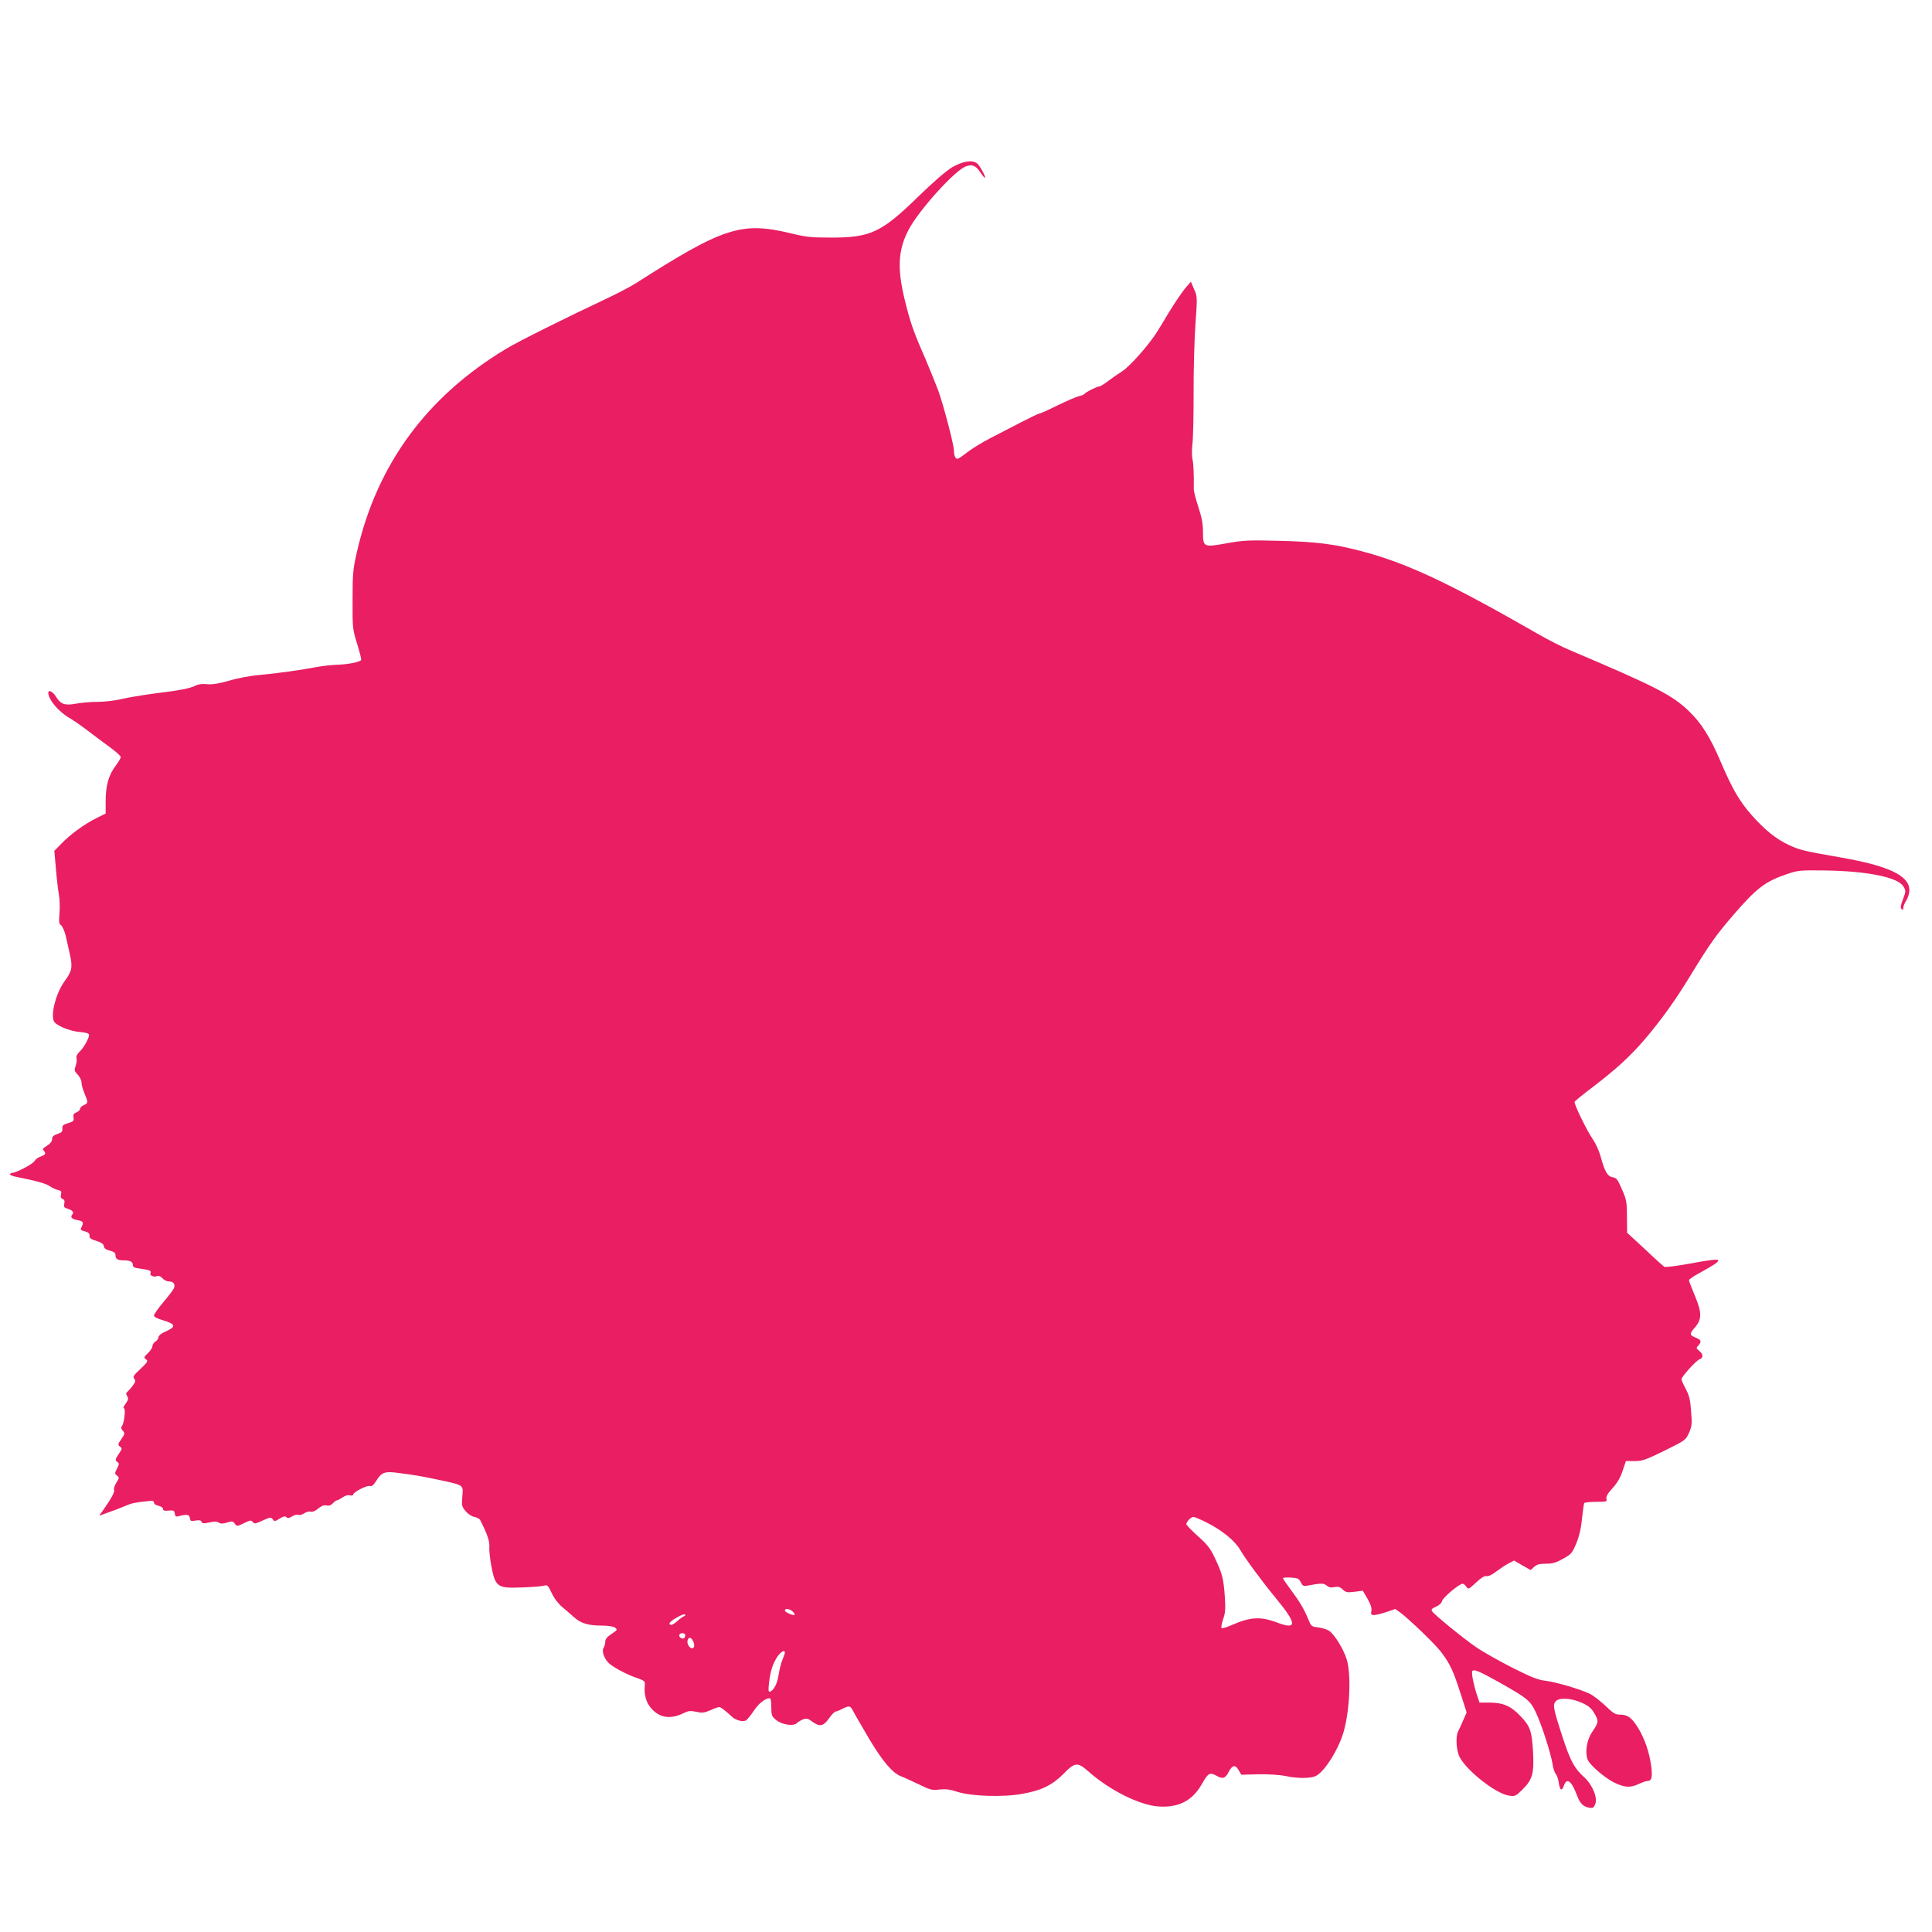 <?xml version="1.0" standalone="no"?>
<!DOCTYPE svg PUBLIC "-//W3C//DTD SVG 20010904//EN"
 "http://www.w3.org/TR/2001/REC-SVG-20010904/DTD/svg10.dtd">
<svg version="1.0" xmlns="http://www.w3.org/2000/svg"
 width="1280pt" height="1280pt" viewBox="0 0 1280 1280"
 preserveAspectRatio="xMidYMid meet">
<g transform="translate(0,1280) scale(0.1,-0.1)"
fill="#e91e63" stroke="none">
<path d="M6310 11693 c-41 -25 -123 -95 -230 -199 -242 -236 -315 -269 -580
-268 -124 0 -162 4 -260 28 -327 79 -446 41 -1025 -329 -33 -21 -112 -63 -175
-93 -297 -140 -608 -295 -687 -343 -527 -317 -857 -768 -989 -1349 -26 -113
-28 -143 -28 -315 -1 -184 0 -193 30 -290 17 -55 29 -103 27 -107 -7 -14 -82
-29 -155 -32 -40 -1 -100 -8 -133 -14 -108 -21 -268 -43 -378 -53 -62 -5 -150
-21 -206 -38 -71 -20 -112 -27 -148 -24 -33 4 -60 0 -79 -10 -36 -18 -101 -31
-274 -52 -74 -10 -170 -26 -214 -36 -43 -11 -115 -19 -159 -19 -44 0 -108 -5
-143 -12 -75 -14 -103 -4 -135 49 -19 31 -49 45 -49 24 0 -46 69 -128 144
-170 28 -17 80 -53 116 -81 36 -28 100 -75 142 -106 43 -31 78 -62 78 -70 0
-7 -16 -34 -35 -59 -45 -60 -65 -130 -65 -232 l0 -83 -63 -31 c-80 -41 -170
-106 -229 -167 l-48 -49 10 -114 c5 -63 14 -141 20 -174 6 -33 7 -90 4 -126
-4 -46 -3 -69 5 -74 14 -8 31 -46 41 -95 4 -19 15 -68 24 -108 18 -81 12 -108
-37 -174 -54 -75 -91 -211 -71 -262 11 -28 104 -68 172 -73 44 -4 62 -10 62
-20 0 -22 -36 -86 -63 -111 -16 -15 -23 -30 -20 -42 3 -11 0 -34 -6 -52 -10
-28 -9 -34 14 -58 14 -14 25 -38 25 -52 0 -15 9 -47 20 -73 25 -59 25 -63 -5
-77 -14 -6 -25 -17 -25 -25 0 -7 -11 -18 -24 -23 -18 -7 -22 -14 -19 -34 4
-22 0 -26 -35 -37 -34 -10 -40 -16 -39 -36 2 -20 -5 -27 -33 -36 -26 -9 -35
-18 -35 -35 0 -14 -12 -29 -34 -43 -25 -15 -31 -23 -22 -32 18 -18 13 -27 -19
-39 -17 -5 -35 -19 -41 -30 -10 -19 -121 -78 -146 -78 -6 0 -14 -4 -17 -9 -3
-5 18 -14 47 -19 130 -26 194 -44 217 -61 14 -10 37 -21 53 -25 23 -5 26 -10
21 -30 -4 -16 0 -25 11 -30 12 -4 15 -13 11 -30 -5 -20 -1 -26 16 -32 37 -11
50 -25 37 -40 -15 -19 -4 -31 36 -38 37 -7 41 -15 25 -46 -9 -17 -6 -21 22
-28 25 -7 32 -14 31 -29 -2 -15 8 -23 45 -34 34 -11 48 -21 50 -35 2 -15 14
-23 40 -30 27 -7 37 -14 37 -29 0 -26 13 -35 52 -35 44 0 63 -9 63 -30 0 -15
10 -20 48 -25 65 -9 75 -13 69 -30 -7 -16 22 -29 46 -19 9 3 23 -3 34 -15 9
-12 29 -21 44 -21 30 0 44 -22 29 -49 -5 -10 -36 -51 -70 -91 -33 -39 -60 -78
-60 -86 0 -8 22 -20 53 -29 94 -28 98 -44 17 -80 -23 -10 -40 -25 -40 -34 0
-9 -9 -22 -20 -29 -11 -7 -20 -20 -20 -30 0 -10 -13 -31 -30 -47 -27 -26 -28
-29 -13 -41 16 -11 12 -17 -36 -63 -46 -42 -52 -52 -42 -65 11 -13 9 -21 -8
-44 -11 -16 -27 -34 -35 -41 -12 -10 -13 -17 -3 -31 9 -16 7 -25 -11 -50 -12
-16 -18 -30 -11 -30 13 0 2 -98 -13 -118 -8 -9 -6 -18 5 -30 15 -17 15 -21 -9
-56 -24 -35 -24 -38 -9 -50 16 -11 15 -15 -9 -50 -23 -35 -24 -40 -10 -51 15
-10 15 -14 -1 -45 -16 -32 -16 -34 0 -46 16 -12 16 -15 -4 -47 -12 -19 -19
-41 -15 -50 5 -13 -24 -64 -83 -147 -18 -23 -17 -24 2 -16 11 4 40 15 65 24
25 8 64 24 88 34 44 19 62 23 145 32 37 5 47 3 47 -9 0 -9 13 -18 30 -21 17
-4 30 -13 30 -21 0 -11 10 -14 38 -11 32 3 37 0 40 -20 3 -20 7 -23 30 -16 51
13 67 10 70 -14 3 -20 7 -22 38 -16 25 4 35 2 39 -8 5 -12 14 -13 51 -5 33 8
51 8 64 -1 13 -8 27 -8 55 1 33 10 39 9 51 -8 14 -19 15 -18 61 4 42 20 48 21
58 7 10 -13 18 -12 65 10 50 23 55 24 67 8 11 -15 14 -15 46 5 25 15 36 18 45
9 8 -8 17 -7 36 5 14 9 32 14 41 11 8 -4 27 1 41 10 13 10 33 14 43 11 12 -3
30 4 50 21 22 18 38 24 55 20 16 -4 29 1 41 14 10 11 22 20 28 20 5 0 21 9 36
19 17 12 36 18 49 14 12 -3 22 -1 22 5 0 16 91 63 111 57 12 -4 23 5 39 30 38
62 57 69 152 56 122 -16 132 -18 263 -45 172 -37 164 -32 158 -110 -5 -60 -4
-67 22 -98 16 -19 40 -35 58 -38 16 -3 33 -12 38 -20 48 -95 63 -139 61 -176
-2 -22 4 -77 12 -123 28 -147 39 -155 208 -148 68 2 133 8 145 12 19 6 25 0
48 -49 16 -35 44 -71 71 -94 25 -20 60 -51 79 -68 43 -39 94 -54 182 -54 43 0
76 -5 88 -14 17 -13 16 -15 -23 -41 -30 -20 -42 -35 -42 -51 0 -14 -5 -33 -12
-43 -13 -21 7 -75 39 -103 33 -28 116 -72 177 -93 57 -20 61 -23 58 -51 -6
-64 9 -115 45 -155 56 -62 128 -71 214 -28 29 14 43 16 82 8 39 -9 53 -7 93
10 25 12 52 21 59 21 11 0 39 -22 86 -65 25 -24 75 -35 93 -22 9 7 31 34 49
61 30 47 76 84 105 85 8 1 12 -17 12 -58 0 -54 3 -62 30 -85 39 -32 114 -45
138 -23 9 9 29 20 43 26 22 8 33 6 60 -15 49 -36 74 -32 111 21 18 25 37 45
43 45 6 0 28 9 49 20 45 22 50 20 72 -23 9 -18 55 -96 101 -175 89 -150 157
-230 214 -251 19 -7 71 -31 117 -53 75 -37 87 -40 136 -34 41 4 70 1 118 -15
92 -30 304 -37 429 -14 130 23 201 58 275 133 76 78 94 79 166 15 137 -122
335 -221 459 -231 139 -10 230 37 295 154 38 67 50 74 94 49 41 -23 58 -18 80
25 24 47 45 51 67 11 l17 -29 116 3 c68 1 139 -4 175 -11 80 -18 169 -18 205
1 58 30 151 180 183 295 40 144 50 378 19 477 -22 70 -81 165 -117 189 -14 9
-46 19 -71 22 -44 5 -47 7 -65 51 -30 72 -59 121 -116 197 -29 39 -53 74 -53
78 0 4 24 6 52 4 47 -3 54 -6 66 -31 11 -23 19 -27 40 -23 94 18 113 18 132 1
14 -12 27 -15 50 -10 25 5 37 2 55 -15 21 -20 30 -22 79 -16 l55 7 31 -53 c21
-37 29 -61 26 -80 -5 -24 -2 -28 18 -28 12 0 49 9 82 20 l58 20 31 -22 c60
-44 237 -214 275 -266 57 -76 78 -121 125 -267 l42 -130 -24 -55 c-13 -30 -28
-63 -33 -72 -17 -31 -12 -126 10 -168 48 -93 243 -246 330 -257 38 -5 43 -3
89 43 64 64 75 106 68 244 -8 143 -19 173 -84 241 -64 67 -115 89 -209 89
l-62 0 -16 48 c-23 70 -38 144 -32 159 7 18 47 1 181 -74 185 -105 202 -118
240 -197 39 -82 100 -273 111 -343 3 -26 13 -56 21 -65 8 -9 17 -35 20 -57 7
-53 21 -61 34 -22 19 55 49 35 85 -59 21 -57 41 -78 80 -86 26 -5 32 -2 42 21
19 41 -16 129 -72 180 -66 60 -91 106 -145 270 -59 183 -64 207 -46 231 20 29
105 25 176 -8 45 -20 63 -36 83 -71 29 -49 28 -58 -18 -126 -34 -51 -46 -133
-27 -180 15 -35 105 -113 168 -147 72 -37 113 -40 166 -15 24 11 50 21 59 21
31 0 37 23 28 97 -12 92 -43 183 -87 255 -42 68 -69 88 -119 88 -32 0 -46 9
-98 59 -34 32 -79 67 -101 78 -59 30 -232 81 -300 88 -47 6 -93 24 -225 91
-91 47 -195 106 -232 132 -88 61 -281 219 -291 238 -6 11 1 18 26 29 22 9 37
23 41 38 5 21 98 101 132 114 6 2 19 -5 27 -17 15 -22 15 -22 66 25 34 32 57
46 69 43 12 -3 36 8 63 29 24 18 61 43 82 54 l38 20 55 -32 55 -31 23 21 c17
16 35 21 78 21 45 0 68 7 114 33 54 30 61 38 87 101 19 46 32 99 38 164 6 53
12 99 15 104 3 4 38 8 79 8 68 0 73 1 68 20 -4 14 8 35 40 70 31 34 53 71 67
115 l22 65 58 0 c51 0 73 8 198 69 138 68 141 71 162 118 19 43 21 59 14 142
-5 75 -12 105 -35 148 -16 30 -29 60 -29 65 0 17 99 126 121 133 25 8 24 33
-3 55 -22 18 -22 19 -4 38 21 25 17 35 -24 52 -37 15 -37 24 -1 65 47 54 47
97 1 208 -22 52 -40 100 -40 105 0 6 30 27 68 47 179 99 173 107 -52 65 -92
-17 -172 -27 -179 -23 -7 4 -65 56 -129 117 l-118 109 -1 106 c0 96 -3 113
-33 181 -28 65 -35 76 -61 80 -35 6 -54 39 -81 140 -10 36 -33 86 -51 112 -36
50 -126 234 -121 248 2 5 55 49 119 97 156 119 245 201 338 308 116 135 213
270 318 444 121 198 165 260 283 396 147 170 206 215 344 262 78 27 88 28 254
26 284 -4 485 -45 522 -105 18 -30 18 -32 -2 -85 -16 -41 -18 -57 -10 -65 9
-9 12 -7 12 8 0 10 9 33 20 49 11 17 20 47 20 67 0 97 -137 162 -460 218 -236
41 -267 48 -341 83 -83 39 -156 98 -245 198 -80 91 -128 174 -203 350 -71 167
-130 260 -214 340 -111 106 -226 164 -778 398 -54 22 -155 73 -225 114 -593
340 -869 469 -1174 548 -173 45 -292 60 -536 66 -201 5 -234 4 -350 -17 -153
-27 -154 -26 -154 82 0 49 -9 93 -31 160 -16 50 -30 103 -30 117 2 99 -2 175
-9 200 -4 17 -4 60 0 98 5 37 8 190 8 338 -1 149 5 353 12 455 13 183 13 186
-9 234 l-21 50 -30 -35 c-28 -32 -81 -111 -127 -187 -11 -19 -39 -66 -63 -104
-52 -86 -185 -237 -237 -269 -21 -13 -60 -40 -88 -61 -27 -21 -55 -38 -61 -38
-15 0 -92 -38 -98 -49 -4 -5 -21 -13 -39 -16 -17 -4 -81 -32 -141 -61 -60 -30
-114 -54 -120 -54 -6 0 -58 -25 -116 -55 -58 -30 -150 -77 -205 -106 -55 -28
-125 -71 -156 -95 -30 -24 -60 -44 -66 -44 -13 0 -23 23 -23 55 0 38 -68 298
-104 398 -19 50 -58 146 -86 212 -78 178 -98 234 -136 389 -51 209 -44 333 27
466 67 127 299 384 374 416 44 18 69 9 100 -38 15 -22 28 -38 31 -36 6 7 -35
82 -53 96 -33 24 -94 14 -163 -25z m1688 -8982 c98 -49 186 -121 219 -180 34
-59 148 -213 234 -317 142 -171 145 -215 11 -164 -111 42 -178 38 -305 -18
-31 -14 -61 -22 -64 -18 -4 4 1 29 10 57 15 41 17 68 12 147 -8 121 -17 157
-65 257 -31 67 -50 91 -114 148 -42 38 -76 73 -76 79 0 17 31 48 47 48 7 0 48
-17 91 -39z m-2743 -591 c10 -11 13 -20 7 -20 -21 0 -62 20 -62 30 0 17 36 11
55 -10z m-723 -28 c-8 -2 -29 -18 -48 -35 -25 -21 -38 -27 -46 -19 -7 7 1 17
28 35 45 27 67 36 74 29 3 -2 -1 -7 -8 -10z m8 -125 c0 -19 -10 -27 -26 -20
-21 8 -17 33 6 33 11 0 20 -6 20 -13z m50 -36 c14 -28 12 -51 -5 -51 -18 0
-37 34 -29 54 8 21 21 20 34 -3z m610 -80 c0 -5 -7 -26 -16 -47 -9 -21 -20
-65 -25 -98 -8 -58 -32 -105 -58 -114 -10 -3 -12 9 -6 59 9 78 25 128 56 174
22 32 49 47 49 26z"/>
</g>
</svg>
